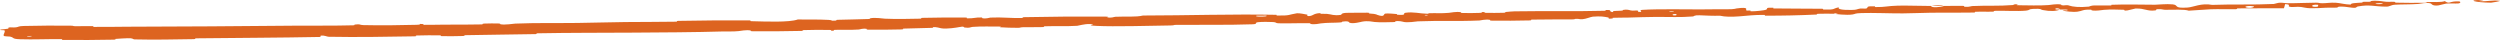 <?xml version="1.0" encoding="UTF-8"?> <svg xmlns="http://www.w3.org/2000/svg" viewBox="0 0 307.008 4.913" fill="none"><path d="M2.919 3.19C4.639 3.14 6.894 3.137 8.608 3.151C9.145 3.155 8.874 3.212 9.245 3.218C9.971 3.228 10.646 3.193 11.364 3.207C11.601 3.212 11.307 3.3 11.556 3.304C12.921 3.322 14.212 3.283 15.594 3.281C22.405 3.274 29.104 3.212 35.991 3.155C38.268 3.135 41.032 3.173 43.375 3.107C43.649 3.099 43.484 3.028 43.536 3.021C44.352 2.917 44.082 3.069 44.617 3.082C46.742 3.13 49.099 3.104 51.135 3.047C52.001 3.023 51.131 2.889 52.004 2.959C52.065 2.963 51.846 3.045 52.084 3.05C52.621 3.061 53.647 3.033 54.066 3.033C54.874 3.034 55.007 3.031 55.771 3.022C56.814 3.009 58.054 3.031 59.17 2.997C59.409 2.99 59.092 2.914 59.472 2.895C59.852 2.876 60.858 2.869 61.197 2.883C61.536 2.898 61.393 2.963 61.453 2.976C61.949 3.091 63.117 2.906 63.267 2.9C66.007 2.79 68.346 2.854 70.912 2.818C72.867 2.791 74.952 2.73 76.803 2.708C79 2.683 80.89 2.701 83.034 2.663C83.261 2.659 82.994 2.569 83.271 2.564C86.204 2.512 89.127 2.482 92.057 2.505C92.35 2.507 91.973 2.595 92.267 2.603C94.061 2.646 96.895 2.77 97.965 2.394C99.185 2.392 100.662 2.386 101.748 2.443C102.449 2.48 101.77 2.58 102.629 2.53C102.823 2.518 102.57 2.443 102.86 2.432C104.077 2.386 105.429 2.393 106.645 2.335C106.892 2.323 106.823 2.254 106.893 2.24C107.481 2.128 108.463 2.286 108.676 2.295C110.303 2.365 111.476 2.312 112.993 2.293C113.346 2.289 112.927 2.2 113.267 2.192C115.029 2.154 116.847 2.137 118.558 2.156C118.939 2.16 118.59 2.246 118.772 2.252C119.574 2.279 119.749 2.123 120.517 2.146C120.678 2.15 120.588 2.221 120.618 2.228C121.086 2.341 121.49 2.166 121.61 2.161C123.128 2.088 124.098 2.252 125.555 2.207C125.729 2.201 125.335 2.119 125.825 2.108C129.063 2.039 132.575 2.015 135.784 2.041C136.284 2.045 135.928 2.116 135.959 2.123C136.474 2.243 136.804 2.068 136.971 2.06C138.274 1.996 139.489 2.122 140.366 1.907C145.817 1.902 151.287 1.713 156.746 1.819C156.815 1.82 156.692 1.906 156.83 1.908C158.486 1.932 158.166 1.806 159.254 1.632C159.523 1.588 160.378 1.769 160.453 1.782C160.727 1.83 160.445 1.959 160.537 1.967C161.296 2.036 161.167 1.626 162.186 1.611C162.218 1.612 162.085 1.689 162.171 1.696C162.436 1.716 162.699 1.682 162.958 1.705C163.552 1.757 163.767 1.954 164.667 1.825C164.781 1.809 164.604 1.577 165.506 1.576C165.866 1.576 167.448 1.55 167.909 1.559C168.36 1.568 168.051 1.647 168.084 1.65C169.299 1.733 168.839 1.781 169.448 1.92C170.056 2.058 169.883 1.71 170.13 1.668C170.377 1.625 171.261 1.695 171.478 1.721C171.695 1.747 171.426 1.798 171.619 1.812C172.896 1.9 172.176 1.63 172.595 1.569C173.583 1.424 174.345 1.673 175.272 1.686C175.52 1.689 175.317 1.633 175.538 1.624C176.413 1.591 176.939 1.665 177.926 1.577C178.088 1.563 178.884 1.396 179.399 1.503C179.473 1.519 179.267 1.587 179.635 1.596C180.189 1.61 181.163 1.611 181.768 1.581C182.212 1.559 181.702 1.459 182.26 1.485C182.509 1.496 182.05 1.565 182.516 1.581C182.98 1.598 184.158 1.579 184.605 1.57C185.051 1.562 184.805 1.485 184.841 1.479C185.059 1.444 185.912 1.394 185.987 1.393C189.773 1.331 193.3 1.42 197.029 1.324C197.322 1.317 197.125 1.234 197.17 1.232C198.171 1.183 197.385 1.42 198.084 1.487C197.981 1.315 198.394 1.341 199.094 1.312C199.431 1.298 199.246 1.234 199.277 1.226C199.775 1.118 200.123 1.245 200.213 1.27C200.544 1.365 200.9 1.243 201.124 1.306C201.348 1.369 200.836 1.473 201.501 1.463C201.688 1.399 201.186 1.243 201.699 1.21C203.675 1.084 207.22 1.163 208.795 1.155C210.36 1.147 210.857 1.129 211.757 1.139C213.377 1.158 212.782 1.046 213.78 0.978C214.795 0.909 214.308 1.211 214.455 1.273C214.601 1.335 214.759 1.267 214.94 1.299C215.12 1.332 214.732 1.38 215.154 1.388C215.578 1.395 216.725 1.267 216.871 1.198C217.182 1.053 216.667 0.912 217.77 0.949C217.834 0.952 217.629 1.032 217.872 1.037C219.767 1.071 221.835 1.047 223.749 1.075C224.013 1.079 223.778 1.168 223.932 1.172C225.529 1.206 224.946 1.068 225.826 0.894C225.625 1.112 226.13 1.238 227.363 1.222C228.103 1.213 227.974 1.121 228.449 1.048C228.591 1.026 229.11 1.084 229.203 1.039C229.508 0.89 229.024 0.734 230.27 0.782C230.324 0.784 230.152 0.866 230.34 0.868C231.539 0.884 231.732 0.73 233.068 0.694C234.136 0.665 235.927 0.734 237.155 0.733C237.134 0.976 238.274 0.905 238.727 0.732C239.502 0.729 240.328 0.708 241.059 0.722C241.311 0.727 241.147 0.799 241.178 0.806C241.251 0.823 241.32 0.834 241.386 0.839C241.779 0.872 242.047 0.75 242.191 0.743C244.049 0.657 245.422 0.762 247.202 0.619C247.264 0.613 247.364 0.444 247.831 0.561C247.861 0.569 247.288 0.653 248.105 0.648C248.94 0.643 250.38 0.715 251.564 0.622C251.844 0.6 252.538 0.454 253.09 0.554C253.163 0.567 253.085 0.617 253.19 0.642C253.532 0.724 253.717 0.551 254.117 0.69C254.504 0.83 255.364 0.928 256.513 0.813C256.548 0.81 256.817 0.672 257.175 0.669C257.749 0.665 258.524 0.684 259.128 0.675C259.42 0.671 259.233 0.59 259.283 0.588C261.251 0.516 262.543 0.575 264.641 0.581C265.031 0.582 266.043 0.456 266.817 0.537C267.629 0.626 266.82 1.047 268.646 0.927C269.355 0.879 270.339 0.345 271.661 0.6C274.244 0.502 276.644 0.612 279.235 0.487C279.352 0.482 279.722 0.332 279.994 0.331C280.396 0.329 280.611 0.395 280.896 0.396C282.165 0.403 283.214 0.333 284.423 0.329C284.868 0.328 284.715 0.4 285.235 0.398C285.755 0.396 286.142 0.3 286.851 0.337C287.373 0.366 287.945 0.55 288.665 0.564C288.7 0.377 289.149 0.376 290.066 0.318C290.236 0.307 290.054 0.244 290.134 0.235C290.461 0.198 290.758 0.249 291.058 0.21C291.133 0.201 291.13 0.137 291.195 0.125C291.745 0.026 292.592 0.162 292.732 0.186C293.316 0.276 293.583 0.19 294.011 0.224C294.433 0.258 293.803 0.31 294.295 0.328C295.384 0.366 296.683 0.346 297.783 0.341C298.2 0.339 297.915 0.256 297.975 0.254C298.864 0.226 299.761 0.311 300.233 0.139C300.865 0.575 300.765 0.094 302.027 0.177C302.132 0.183 302.249 0.39 301.877 0.422C301.5 0.454 300.925 0.392 300.388 0.442C300.251 0.454 299.559 0.652 299.449 0.664C298.684 0.761 298.577 0.452 298.534 0.435C298.047 0.254 297.211 0.47 296.956 0.486C295.922 0.56 295.017 0.523 294.123 0.578C293.558 0.614 293.501 0.818 293.036 0.815C291.54 0.808 291.013 0.53 289.574 0.79C289.257 0.845 289.579 1.064 288.492 0.9C288.437 0.89 287.573 0.739 287.136 0.844C287.079 0.858 287.081 0.922 287.006 0.928C286.494 0.969 286.147 0.921 285.562 0.952C285 0.982 284.341 1.026 283.674 1.011C283.262 1.003 282.787 0.887 282.6 0.86C282.08 0.781 281.51 0.926 281.173 0.827C280.836 0.727 281.478 0.563 280.619 0.506C280.589 0.674 280.519 0.848 280.471 1.017C278.593 1.032 276.714 1 274.821 1.029C274.591 1.033 274.828 1.121 274.578 1.127C273.527 1.154 272.55 1.101 271.481 1.139C270.644 1.169 269.637 1.277 268.79 1.312C268.261 1.126 266.909 1.207 265.943 1.202C265.613 1.2 265.633 1.148 265.398 1.134C264.504 1.083 264.924 1.248 264.676 1.278C263.62 1.405 263.49 1.022 262.246 1.047C262.181 1.048 261.384 1.263 261.271 1.277C260.564 1.369 261.154 1.207 260.709 1.198C259.902 1.18 259.283 1.139 258.361 1.21C258.089 1.232 257.434 1.368 256.892 1.276C256.82 1.264 256.86 1.195 256.802 1.192C255.761 1.139 255.731 1.353 255.126 1.432C254.527 1.512 253.645 1.376 253.455 1.336C252.97 1.233 253.822 1.285 253.847 1.274C254.152 1.142 253.495 1.172 252.988 1.168C252.913 0.96 252.196 0.982 252.458 1.164C252.488 1.184 252.886 1.16 252.988 1.168C252.543 1.378 251.759 1.415 250.867 1.235C250.45 1.15 250.84 1.041 249.631 1.094C249.08 1.119 249.295 1.26 248.806 1.305C247.701 1.409 246.159 1.295 245.051 1.33C244.636 1.343 245.042 1.417 244.758 1.428C244.003 1.46 243.328 1.409 242.55 1.45C242.48 1.453 242.653 1.534 242.411 1.538C242.067 1.544 241.73 1.548 241.395 1.551C240.015 1.561 238.694 1.543 237.134 1.562C236.179 1.574 234.622 1.64 233.661 1.644C232.007 1.65 229.996 1.557 228.608 1.604C227.696 1.635 227.896 1.715 227.504 1.776C226.749 1.895 225.376 1.718 225.215 1.69C225.209 1.689 225.983 1.66 225.569 1.623C225.328 1.538 225.224 1.69 225.215 1.69C225.101 1.672 223.549 1.674 223.236 1.694C223.068 1.705 223.163 1.782 223.075 1.786C220.968 1.884 218.868 1.932 216.75 1.924C216.712 1.923 216.767 1.835 216.679 1.833C215.449 1.811 214.63 1.929 213.625 2.006C212.626 2.083 211.824 2.072 211.221 1.93C210.457 1.959 209.35 1.908 208.708 1.877C208.067 1.845 207.979 2.016 207.922 2.02C206.211 2.151 205.213 2.067 203.402 2.076C202.536 2.081 200.83 2.128 199.918 2.159C199.191 2.184 198.75 2.15 198.075 2.185C197.983 2.19 198.077 2.264 198.049 2.267C197.295 2.368 197.655 2.178 197.499 2.147C196.931 2.035 196.58 1.975 195.605 2.045C195.378 2.061 194.732 2.337 194.333 2.358C193.812 2.384 194.008 2.286 193.46 2.317C193.413 2.319 193.424 2.378 193.085 2.38C191.514 2.39 189.774 2.38 188.117 2.408C187.895 2.412 188.181 2.501 187.86 2.508C186.354 2.54 184.689 2.559 183.195 2.535C182.828 2.529 183.057 2.461 182.977 2.442C182.486 2.332 181.791 2.512 181.676 2.517C178.981 2.636 176.903 2.509 174.112 2.621C173.963 2.628 172.816 2.826 172.298 2.676C172.262 2.666 171.751 2.513 171.3 2.629C171.272 2.636 171.592 2.714 171.036 2.714C170.48 2.713 169.583 2.78 168.812 2.7C168.568 2.675 167.989 2.522 167.261 2.66C167.207 2.67 166.111 2.974 165.711 2.78C165.646 2.748 165.711 2.536 164.854 2.656C164.69 2.679 164.989 2.722 164.556 2.758C163.894 2.812 163.012 2.768 162.193 2.873C162.05 2.891 161.442 3.043 160.95 2.941C160.873 2.925 161.018 2.853 160.759 2.848C159.514 2.828 158.265 2.892 157.021 2.86C156.582 2.849 156.805 2.732 156.346 2.708C155.888 2.684 154.963 2.667 154.482 2.726C154.001 2.785 154.53 2.959 153.807 2.983C150.66 3.09 147.61 3.025 144.453 3.053C143.994 3.057 144.375 3.117 143.698 3.127C141.215 3.166 136.813 3.288 134.664 3.18C132.919 3.093 135.112 2.979 133.779 2.952C133.136 2.94 132.441 3.16 132.285 3.169C130.766 3.258 129.694 3.179 128.328 3.227C128.047 3.236 128.323 3.318 128.084 3.326C127.268 3.352 126.407 3.325 125.623 3.343C125.272 3.351 125.338 3.416 125.014 3.415C124.238 3.415 123.551 3.397 122.792 3.346C122.723 3.341 123.188 3.254 122.612 3.259C121.681 3.267 120.517 3.223 119.46 3.3C119.144 3.323 119.134 3.472 118.454 3.378C118.311 3.359 118.491 3.177 117.701 3.343C117.568 3.371 116.239 3.598 115.581 3.472C115.408 3.439 114.964 3.299 114.582 3.327C114.53 3.331 114.739 3.409 114.422 3.421C113.305 3.463 112.133 3.47 110.998 3.511C110.694 3.522 111.148 3.599 110.695 3.613C109.448 3.651 107.885 3.652 106.658 3.643C106.205 3.639 106.517 3.566 106.484 3.559C105.953 3.445 105.642 3.613 105.466 3.625C104.369 3.698 103.544 3.632 102.543 3.667C102.267 3.676 102.464 3.751 102.409 3.759C101.839 3.835 102.263 3.689 101.901 3.678C100.888 3.648 99.757 3.67 98.729 3.695C98.351 3.704 98.777 3.789 98.438 3.796C96.425 3.839 94.353 3.859 92.4 3.836C92.032 3.832 92.262 3.759 92.186 3.744C91.656 3.64 90.883 3.803 90.704 3.82C89.894 3.897 89.577 3.84 88.86 3.861C85.362 3.967 81.048 3.986 77.744 4.007C73.455 4.034 70.097 4.014 66.007 4.089C65.746 4.093 66.011 4.183 65.786 4.188C62.881 4.251 60.026 4.254 57.121 4.321C56.883 4.327 57.228 4.41 56.845 4.422C56.06 4.446 55.064 4.455 54.267 4.438C53.879 4.43 54.399 4.347 54.008 4.34C53.096 4.325 52.127 4.332 51.196 4.359C50.799 4.371 51.398 4.452 50.884 4.461C47.376 4.518 43.914 4.582 40.37 4.515C40.126 4.51 39.91 4.33 39.393 4.372C39.355 4.424 39.358 4.483 39.341 4.538C34.219 4.639 29.164 4.646 24.035 4.707C23.819 4.71 24.193 4.802 23.775 4.807C21.354 4.84 18.997 4.9 16.519 4.838C16.273 4.832 16.397 4.659 15.673 4.695C15.545 4.701 14.454 4.739 14.172 4.78C14.134 4.787 14.334 4.864 13.983 4.871C11.94 4.911 9.795 4.923 7.755 4.903C7.426 4.899 7.775 4.81 7.541 4.806C5.877 4.785 4.068 4.874 2.477 4.819C1.412 4.782 1.804 4.63 1.237 4.494C1.157 4.474 0.498 4.48 0.462 4.397C0.372 4.187 0.688 3.951 0.554 3.727C0.525 3.679 -0.356 3.744 0.165 3.619C0.201 3.611 0.84 3.563 0.997 3.521C1.107 3.492 0.908 3.409 1.131 3.371C1.354 3.333 1.601 3.401 1.972 3.354C2.342 3.307 2.178 3.212 2.919 3.19ZM205.868 1.735C205.284 1.661 205.201 1.961 205.831 1.881C205.862 1.877 205.898 1.739 205.868 1.735ZM276.732 0.774C275.96 0.651 275.415 0.851 275.975 0.947C276.529 1.042 276.967 0.811 276.732 0.774ZM284.668 0.589C283.774 0.495 283.634 0.92 284.593 0.824C284.648 0.819 284.72 0.595 284.668 0.589ZM3.859 4.416C3.851 4.412 3.377 4.415 3.366 4.419C3.115 4.517 4.062 4.512 3.859 4.416ZM292.537 0.406C292.267 0.351 291.455 0.425 291.807 0.493C292.095 0.548 292.874 0.474 292.537 0.406ZM175.298 1.831C175.289 1.827 174.946 1.828 174.953 1.853C174.978 1.934 175.455 1.904 175.298 1.831ZM305.921 0.329C303.945 0.314 302.746 -0.034 304.897 0.003C305.287 0.009 304.055 0.115 304.555 0.146C305.462 0.203 306.064 -0.017 306.99 0.101C307.158 0.122 306.034 0.33 305.916 0.329C305.919 0.329 305.919 0.329 305.921 0.329ZM205.527 1.38C205.515 1.377 205.047 1.379 205.035 1.383C204.783 1.482 205.727 1.476 205.527 1.38ZM155.49 1.918C155.464 1.91 154.37 1.917 154.334 1.926C153.766 2.089 155.977 2.075 155.49 1.918ZM237.174 0.739C237.695 0.637 238.314 0.617 238.724 0.732C238.214 0.732 237.696 0.738 237.174 0.739Z" fill="#DD6420"></path></svg> 